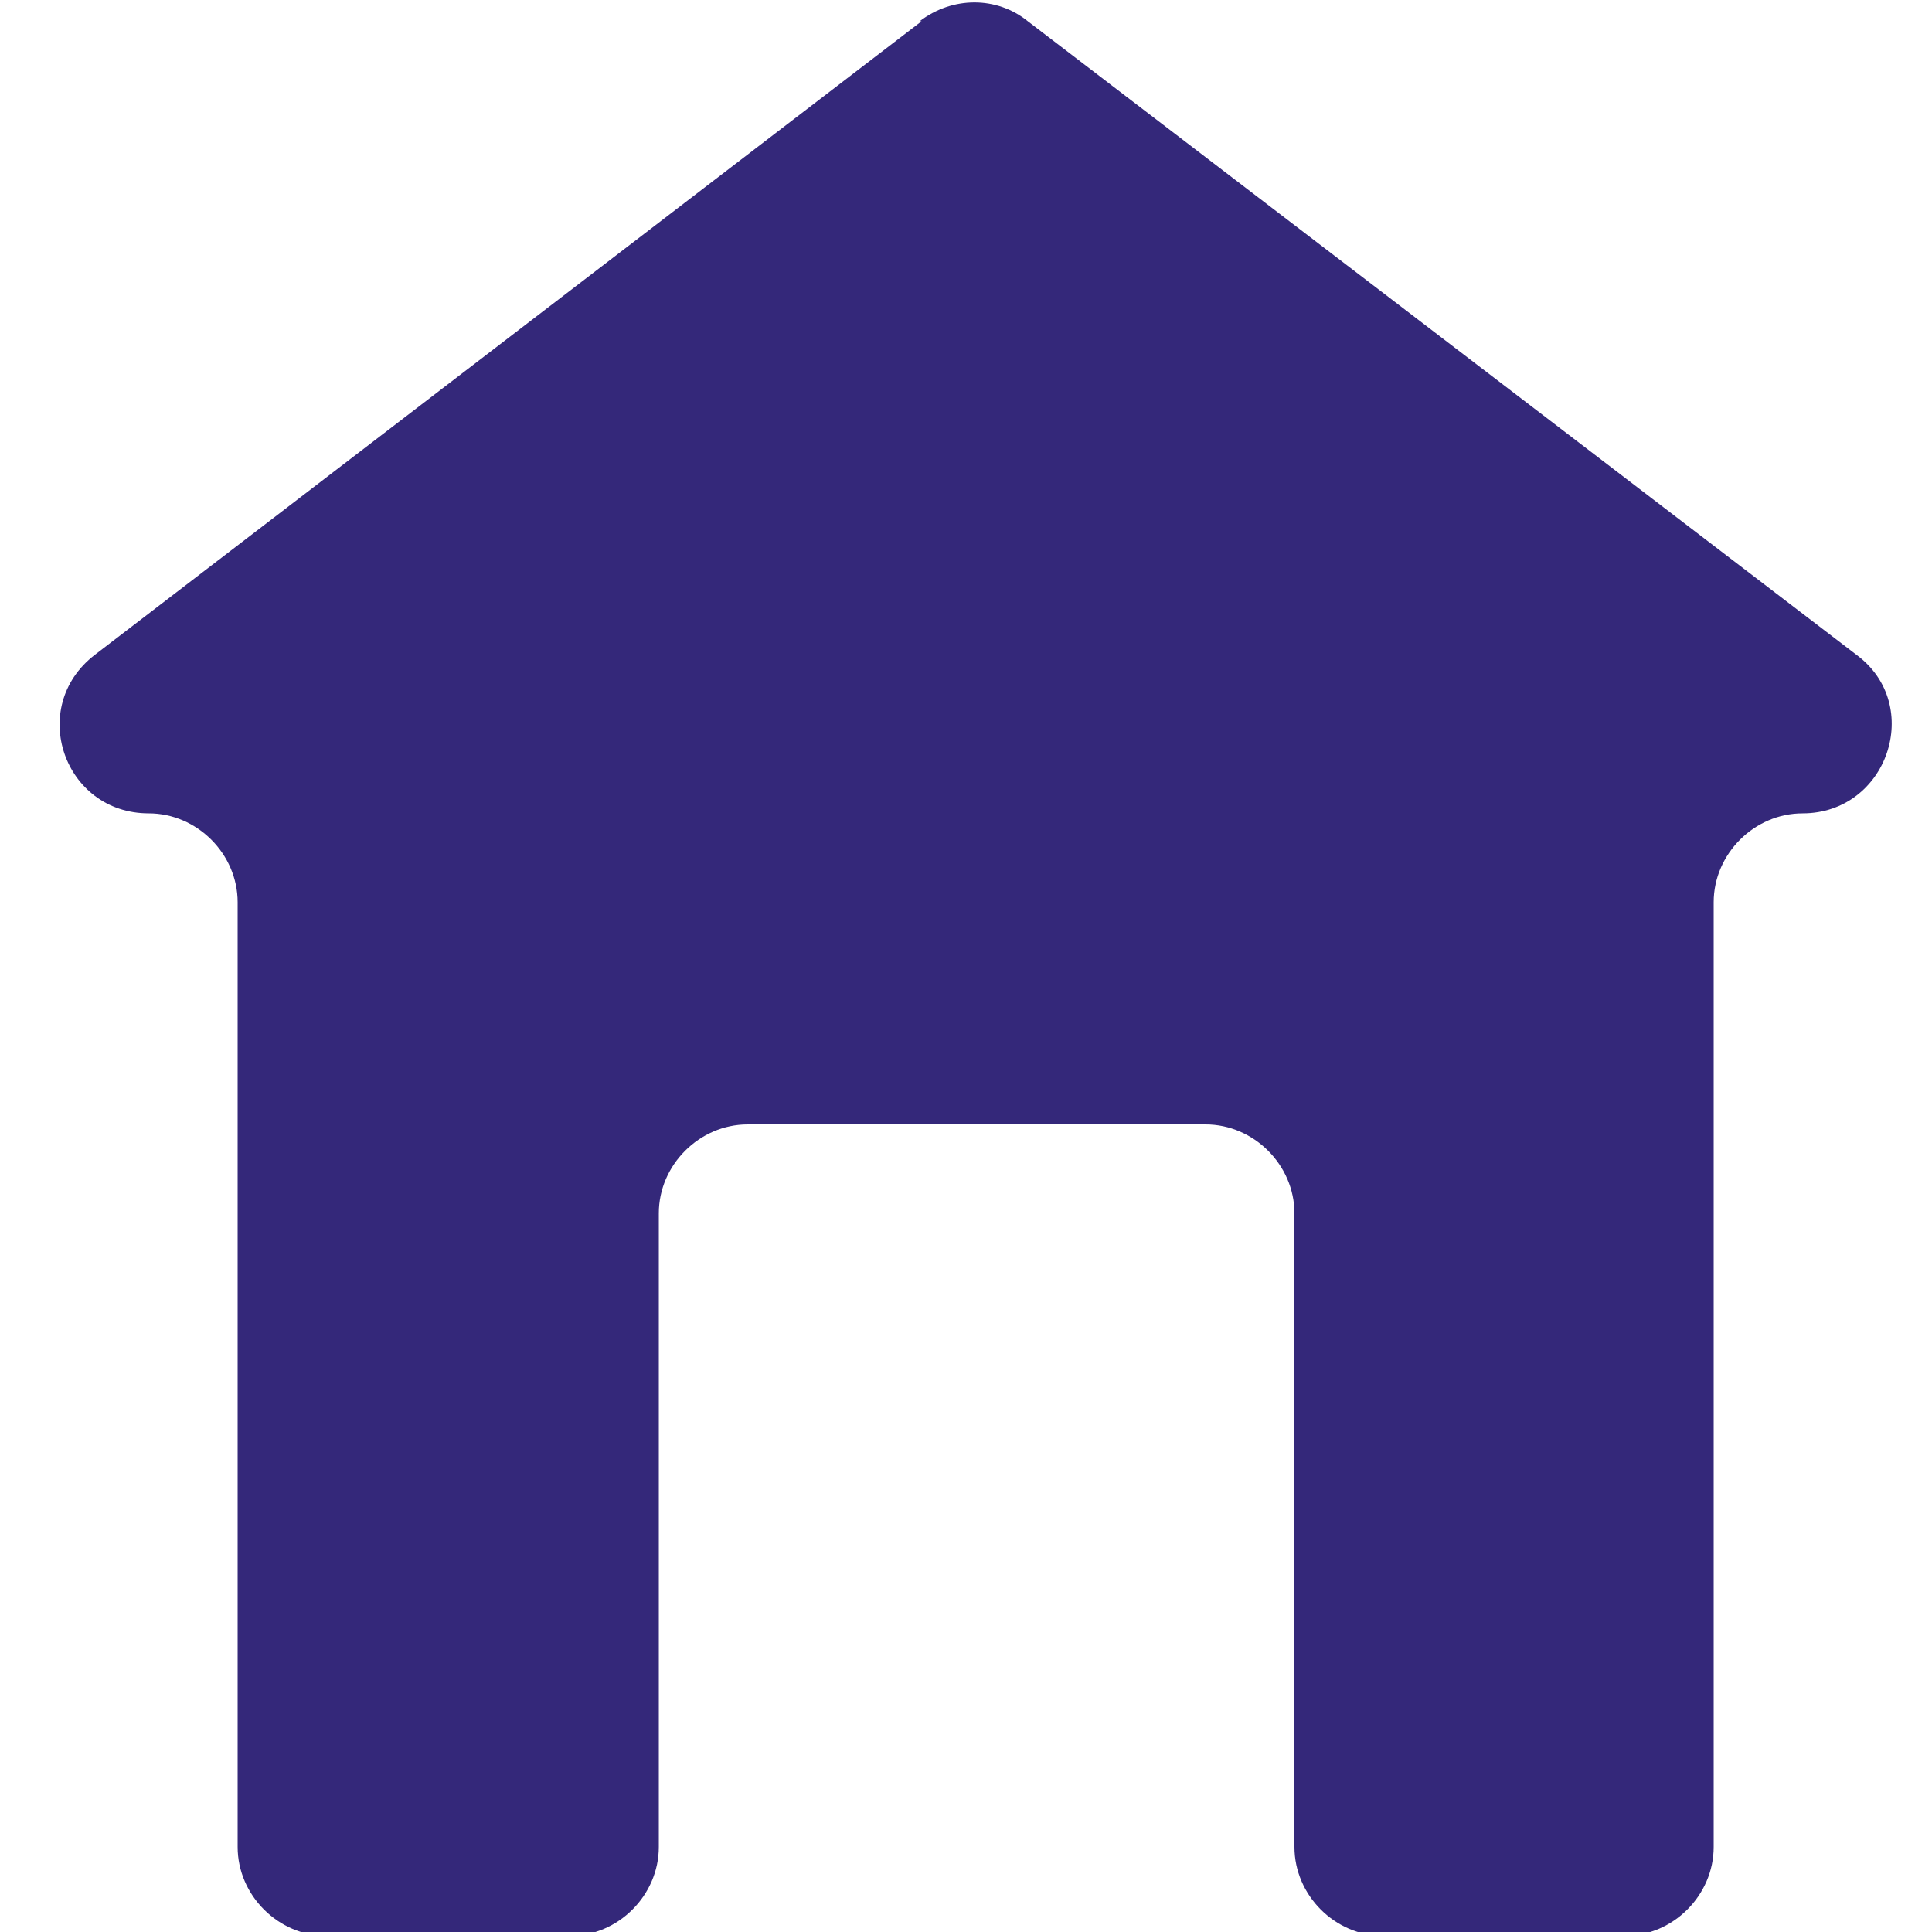 <svg xmlns="http://www.w3.org/2000/svg" id="Capa_1" data-name="Capa 1" version="1.1" viewBox="0 0 100 100"><defs><style> .cls-1 { fill: #34287a; stroke-width: 0px; } </style></defs><path class="cls-1" d="M47.7,1.1L4.9,33.9c-3.5,2.7-1.6,8.2,2.8,8.2h0c2.5,0,4.6,2.1,4.6,4.6v48.9c0,2.5,2.1,4.6,4.6,4.6h12.6c2.5,0,4.6-2.1,4.6-4.6v-32.8c0-2.5,2.1-4.6,4.6-4.6h23.7c2.5,0,4.6,2.1,4.6,4.6v32.8c0,2.5,2.1,4.6,4.6,4.6h12.5c2.5,0,4.6-2.1,4.6-4.6v-48.9c0-2.5,2.1-4.6,4.6-4.6h0c4.4,0,6.3-5.6,2.8-8.2L53.2,1.1c-1.6-1.3-3.9-1.3-5.6,0Z"></path></svg>